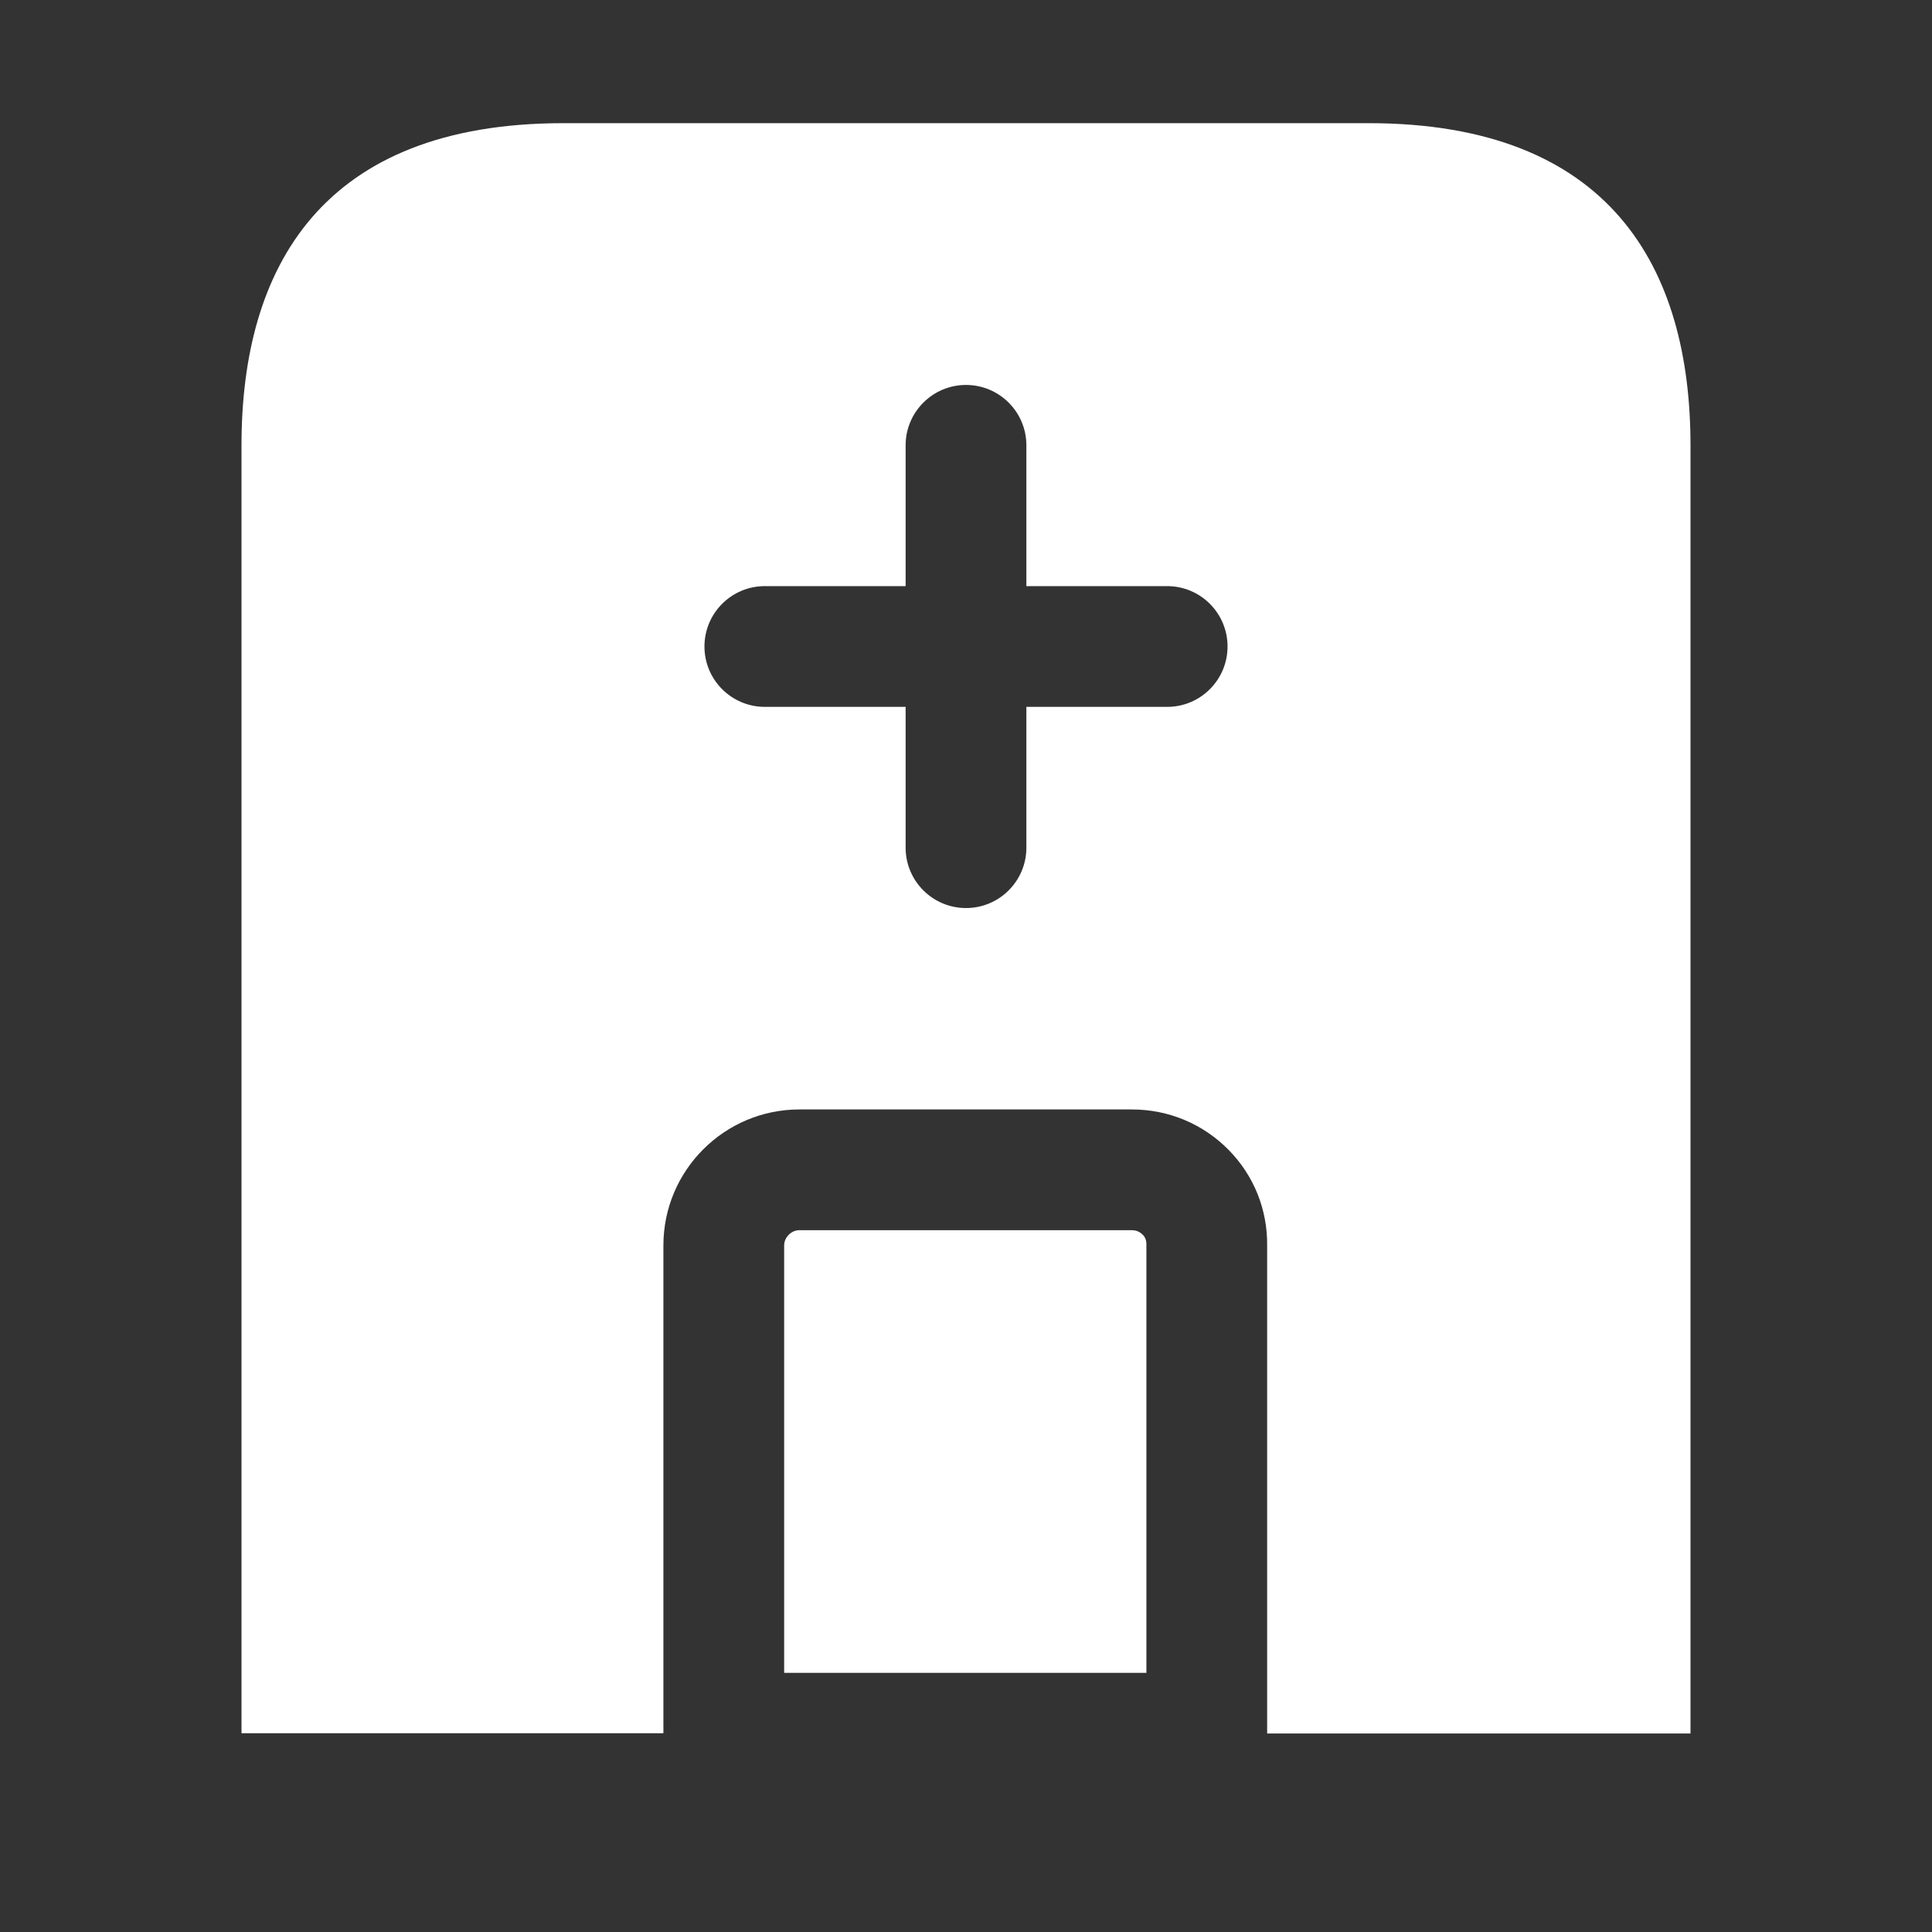 <?xml version="1.0" encoding="utf-8"?>
<!-- Generator: Adobe Illustrator 27.0.0, SVG Export Plug-In . SVG Version: 6.00 Build 0)  -->
<svg version="1.1" id="Layer_1" xmlns="http://www.w3.org/2000/svg" xmlns:xlink="http://www.w3.org/1999/xlink" x="0px" y="0px"
	 viewBox="0 0 800 800" style="enable-background:new 0 0 800 800;" xml:space="preserve">
<rect x="0" y="0" width="800" height="800" fill="#333333" stroke="none"/>
<style type="text/css">
	.st0{fill:#FFFFFF;}
</style>
<path class="st0" d="M-801.2,733.3h666.7"/>
<path class="st0" d="M473.1,511.2c-0.7-0.7-2.1-1.8-4.4-1.8H331c-3.4,0-6.3,3-6.3,6.3v177h150V515.2
	C474.7,513.3,473.8,511.9,473.1,511.2z M566.7,51H233.3C133.3,51,100,110.7,100,184.4v533.3h174.7v-202c0-31.1,25.3-56.3,56.3-56.3
	h137.7c15.2,0,29.5,6,40.1,16.8c10.5,10.7,16.1,24.8,15.9,39.8v201.8H700V184.4C700,110.7,666.7,51,566.7,51z M483.3,292.7H425V351
	c0,13.8-11.2,25-25,25c-13.8,0-25-11.2-25-25v-58.3h-58.3c-13.8,0-25-11.2-25-25c0-13.8,11.2-25,25-25H375v-58.3
	c0-13.8,11.2-25,25-25c13.8,0,25,11.2,25,25v58.3h58.3c13.8,0,25,11.2,25,25C508.3,281.5,497.1,292.7,483.3,292.7z M468.7,509.4H331
	c-3.4,0-6.3,3-6.3,6.3v177h150V515.2c0-2-0.8-3.3-1.6-4C472.4,510.5,471,509.4,468.7,509.4z"/>
</svg>
